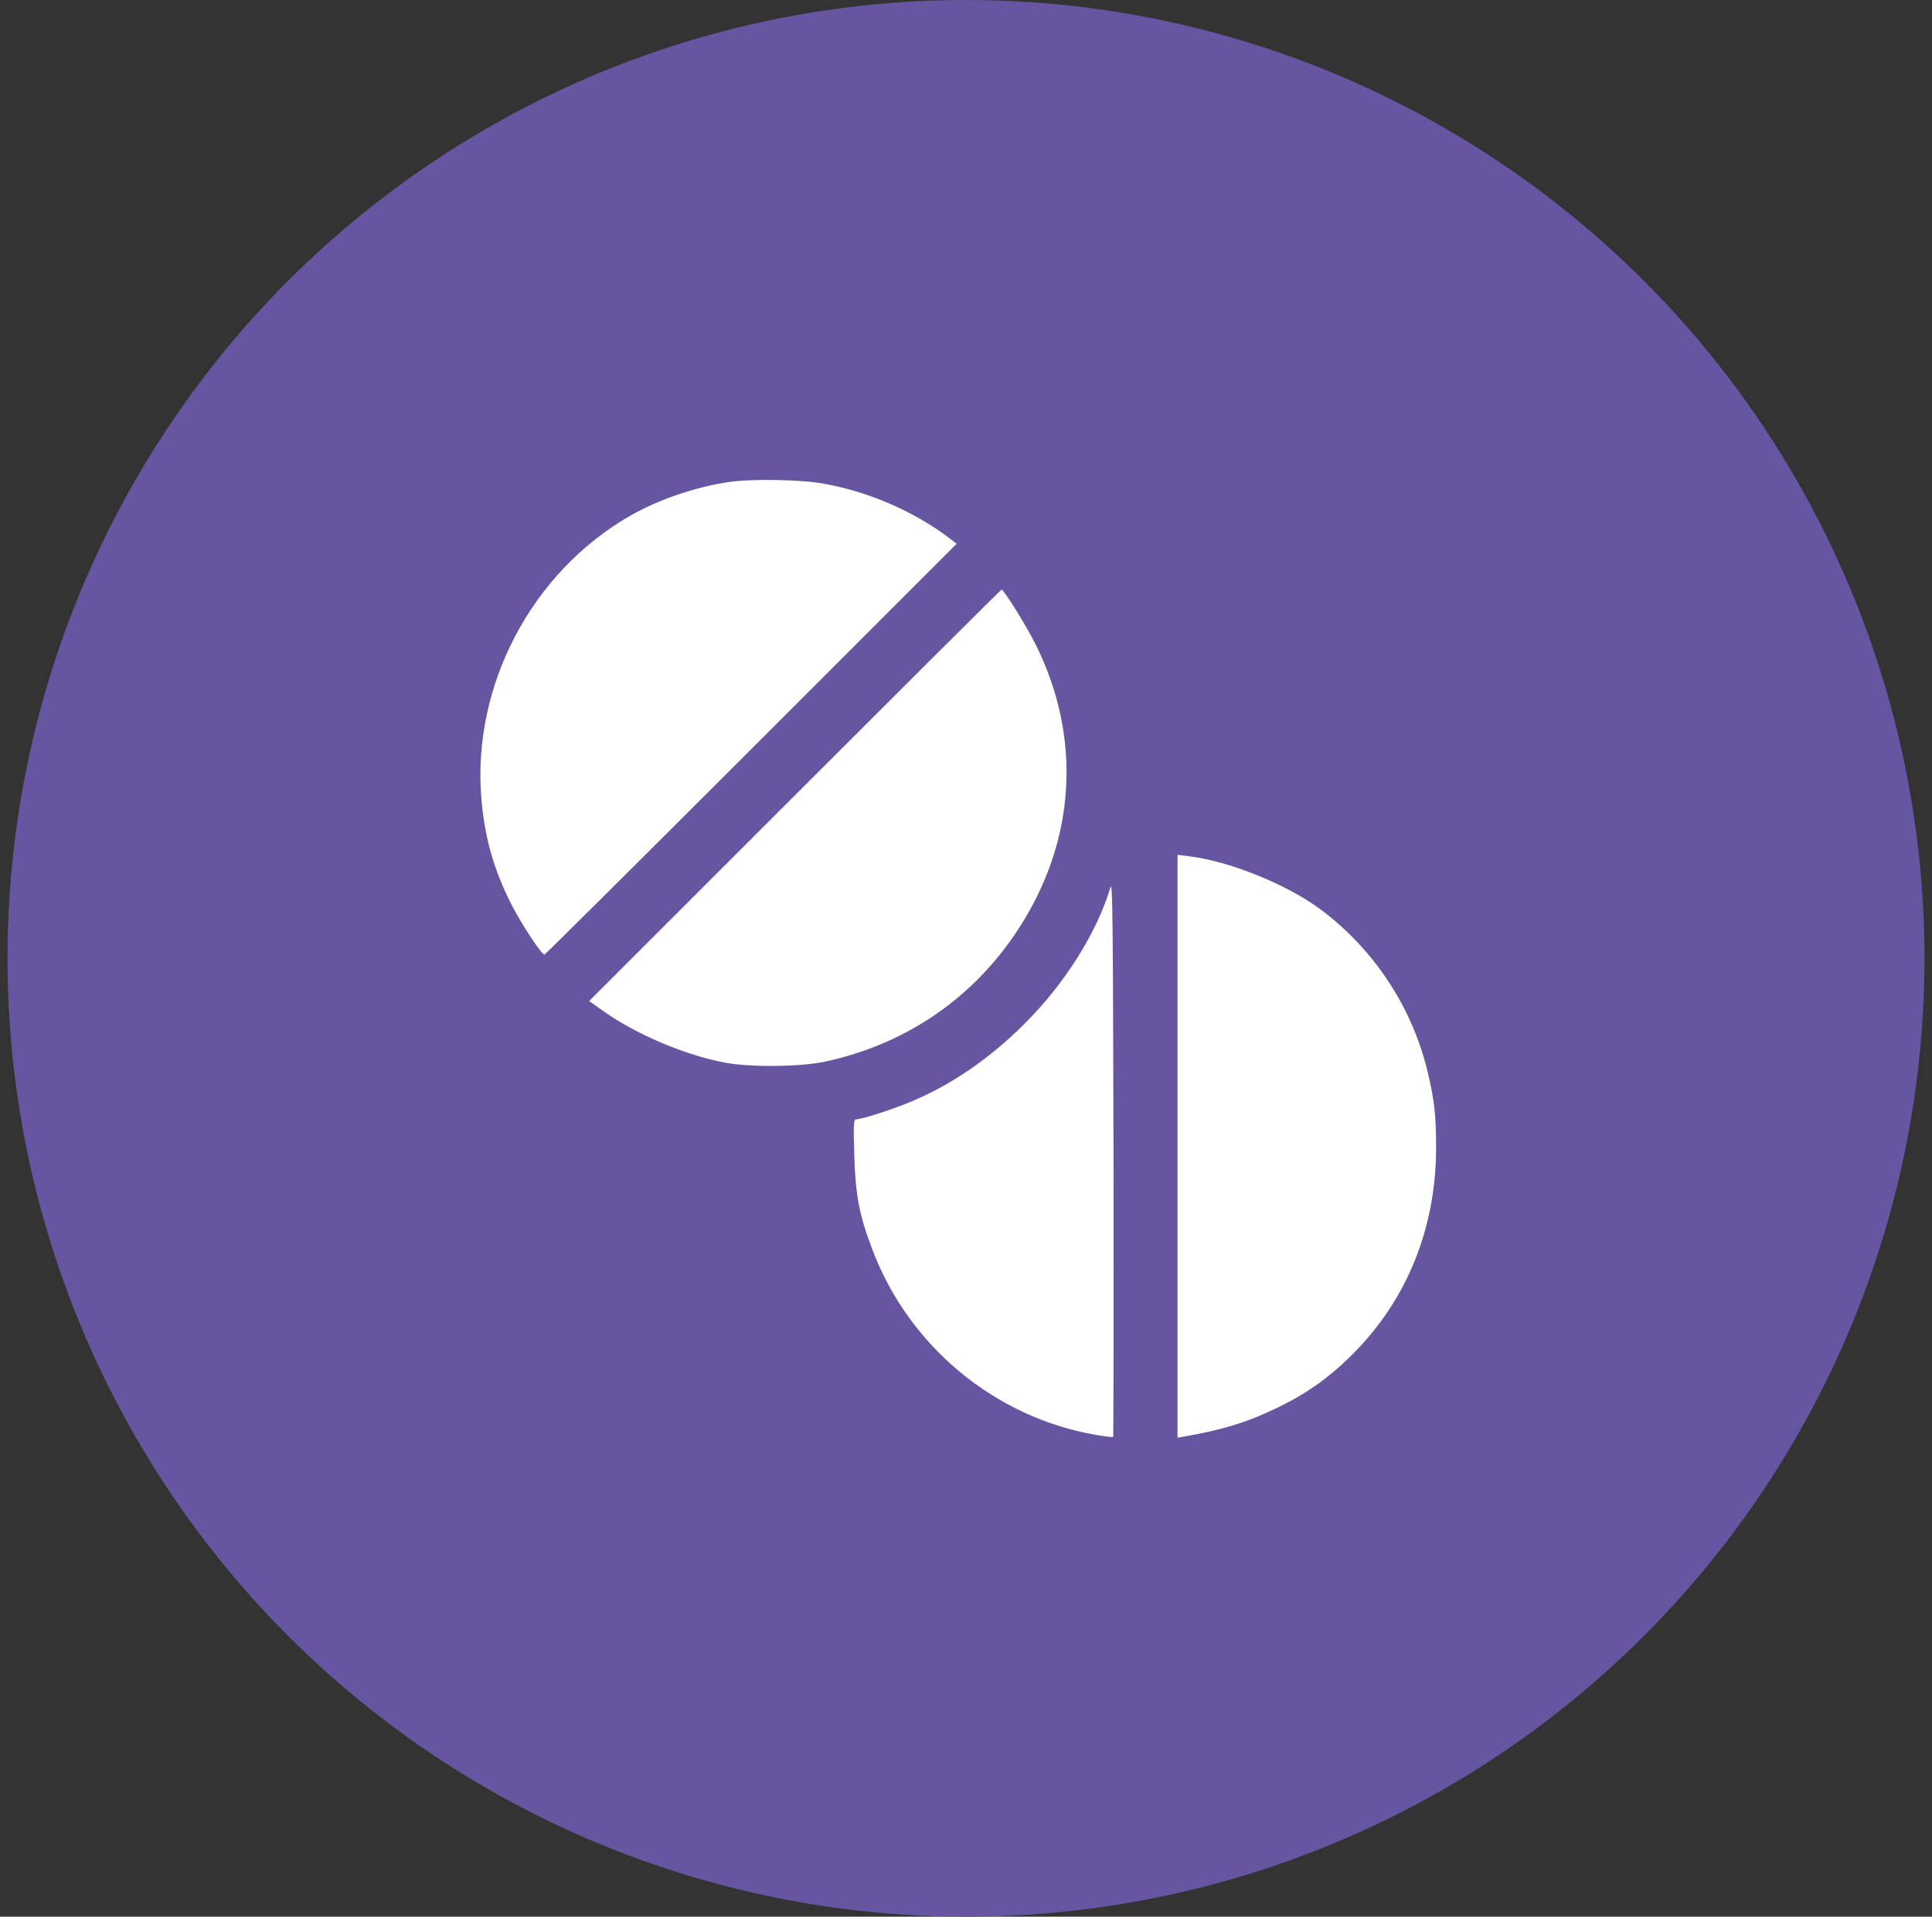 <?xml version="1.0" encoding="utf-8"?>
<svg xmlns="http://www.w3.org/2000/svg" width="129" height="128" viewBox="0 0 129 128" fill="none">
  <rect x="0" y="0" width="129" height="128" fill="#333333" stroke="none"/>
  <circle cx="64.5" cy="64" r="64" fill="#6656A1"/>
  <g clip-path="url(#clip0_1206_699)">
    <path d="M48.7 32.188C46.45 32.513 43.988 33.35 42.063 34.45C35.5 38.225 31.525 45.763 32.138 53.288C32.35 55.925 32.988 58.15 34.188 60.475C34.85 61.763 36.163 63.75 36.35 63.75C36.4 63.75 42.613 57.575 50.163 50.025L63.875 36.312L63.288 35.862C60.938 34.112 57.988 32.837 55 32.3C53.5 32.025 50.238 31.962 48.7 32.188Z" fill="white"/>
    <path d="M53.075 53.112L39.337 66.85L40.325 67.55C42.5 69.087 45.775 70.475 48.4 70.962C50.125 71.287 53.4 71.25 55.075 70.9C60.5 69.737 65.025 66.637 68.025 62C71.837 56.125 72.25 49.275 69.162 43.062C68.55 41.825 67.025 39.375 66.875 39.375C66.837 39.375 60.637 45.55 53.075 53.112Z" fill="white"/>
    <path d="M78.625 76.55V96.013L79.1 95.925C81.638 95.487 83.3 94.975 85.312 94C87.25 93.062 88.763 91.987 90.312 90.438C93.95 86.8 95.888 82.013 95.888 76.625C95.888 74.487 95.775 73.45 95.312 71.537C94.287 67.263 91.75 63.412 88.2 60.75C85.912 59.05 82.075 57.5 79.338 57.175L78.625 57.087V76.55Z" fill="white"/>
    <path d="M74.15 59.25C73.225 62.312 71.1 65.688 68.388 68.388C66.05 70.713 63.55 72.425 60.875 73.55C59.613 74.088 57.55 74.75 57.163 74.75C57 74.75 56.975 75.062 57.038 77.088C57.113 79.775 57.363 81.112 58.238 83.425C60.675 89.888 66.4 94.65 73.175 95.825C73.775 95.925 74.3 95.987 74.325 95.963C74.35 95.938 74.363 87.537 74.35 77.3C74.313 61.462 74.288 58.775 74.15 59.25Z" fill="white"/>
  </g>
  <defs>
    <clipPath id="clip0_1206_699">
      <rect width="64" height="64" fill="white" transform="translate(32 32)"/>
    </clipPath>
  </defs>
</svg>